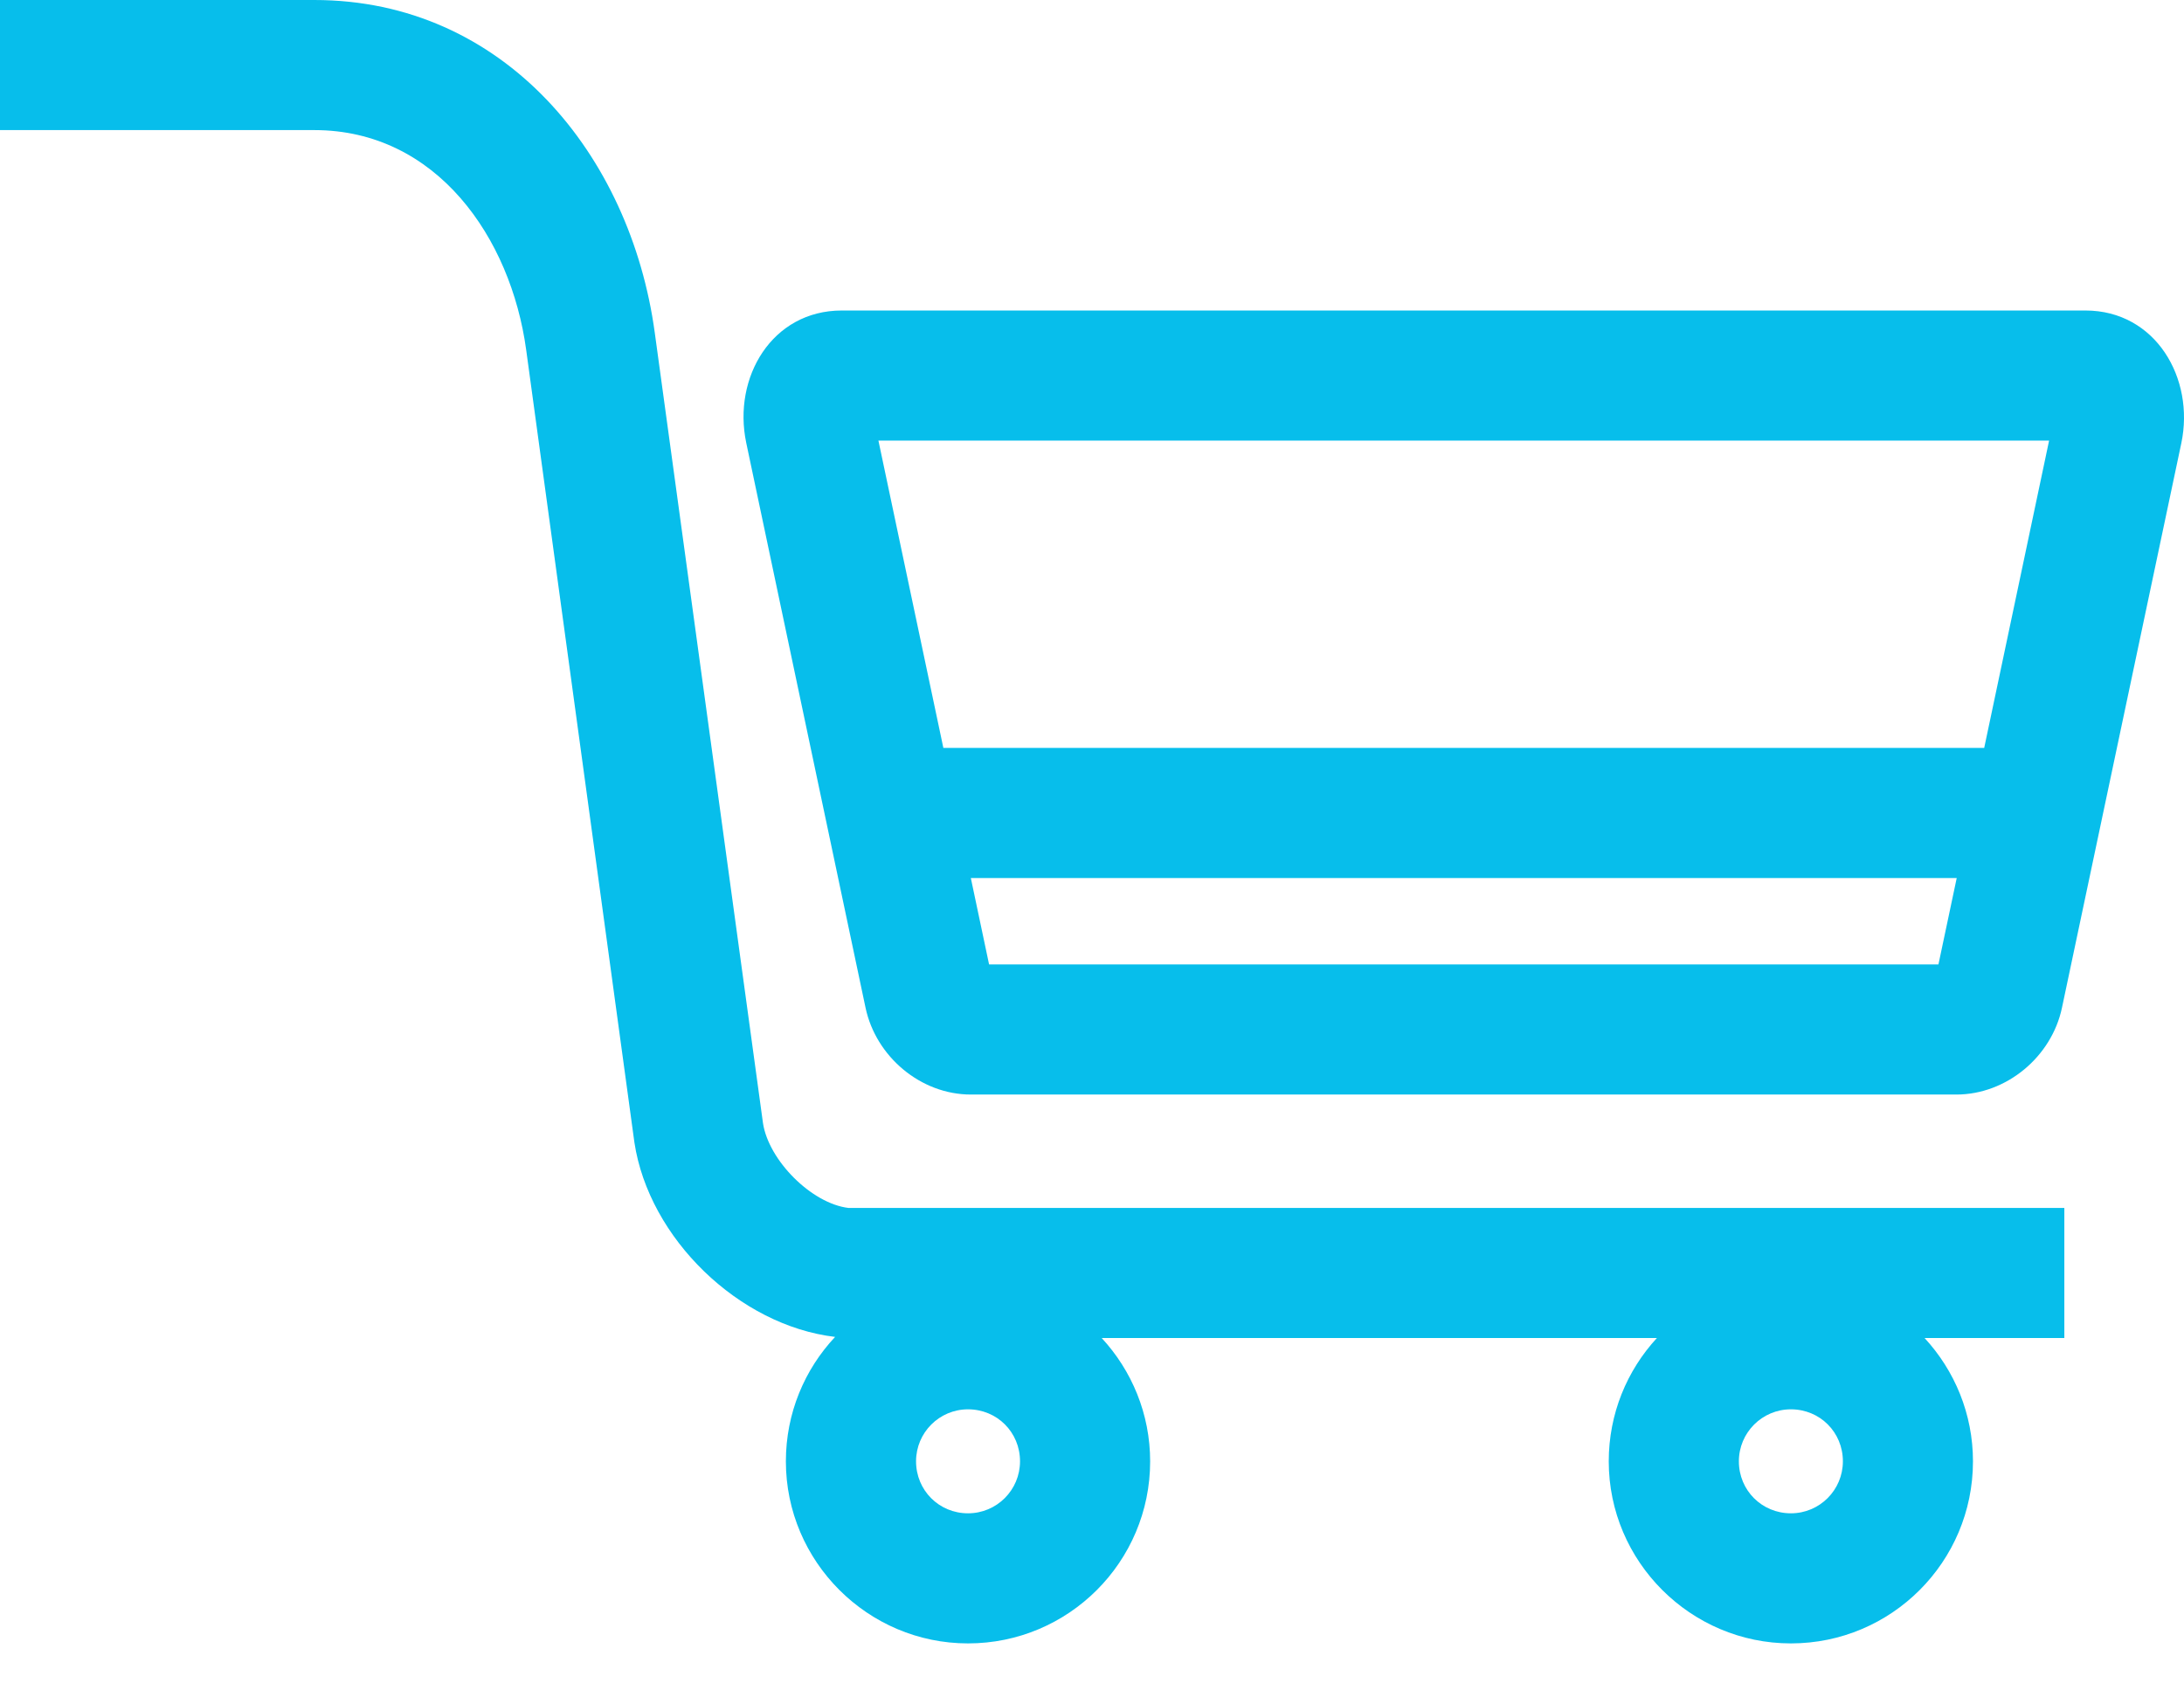 <svg xmlns="http://www.w3.org/2000/svg" width="48" height="37" viewBox="0 0 48 37" fill="none"><path d="M42.298 29.414C42.959 30.13 43.362 31.083 43.362 32.126C43.362 34.336 41.57 36.128 39.36 36.128C37.157 36.128 35.357 34.329 35.357 32.126C35.357 31.08 35.758 30.127 36.416 29.414H24.213C24.874 30.13 25.278 31.083 25.278 32.126C25.278 34.336 23.485 36.128 21.275 36.128C19.072 36.128 17.272 34.329 17.272 32.126C17.272 31.067 17.683 30.105 18.354 29.39C16.241 29.14 14.261 27.223 13.943 25.115L11.564 7.689C11.228 5.232 9.6 2.86 6.908 2.86H0V0H6.908C11.076 0 13.856 3.399 14.39 7.31L16.769 24.691C16.893 25.507 17.833 26.456 18.647 26.555H45.37V29.414H42.298H42.298ZM20.732 16.441H43.609L45.035 9.686H19.306L20.733 16.441H20.732ZM43.005 19.302H21.337L21.738 21.202H42.603L43.005 19.302ZM18.5 6.826H45.833C47.379 6.826 48.241 8.321 47.941 9.743L45.318 22.154C45.092 23.229 44.101 24.062 42.996 24.062H21.338C20.233 24.062 19.25 23.227 19.023 22.154L16.401 9.736C16.098 8.296 16.968 6.826 18.5 6.826H18.5ZM21.275 30.982C20.644 30.982 20.133 31.494 20.133 32.125C20.133 32.763 20.638 33.268 21.275 33.268C21.907 33.268 22.418 32.756 22.418 32.125C22.418 31.486 21.914 30.982 21.275 30.982ZM39.361 30.982C38.729 30.982 38.217 31.494 38.217 32.125C38.217 32.763 38.722 33.268 39.361 33.268C39.992 33.268 40.503 32.756 40.503 32.125C40.503 31.486 39.999 30.982 39.361 30.982Z" fill="#07BEEB"></path></svg>